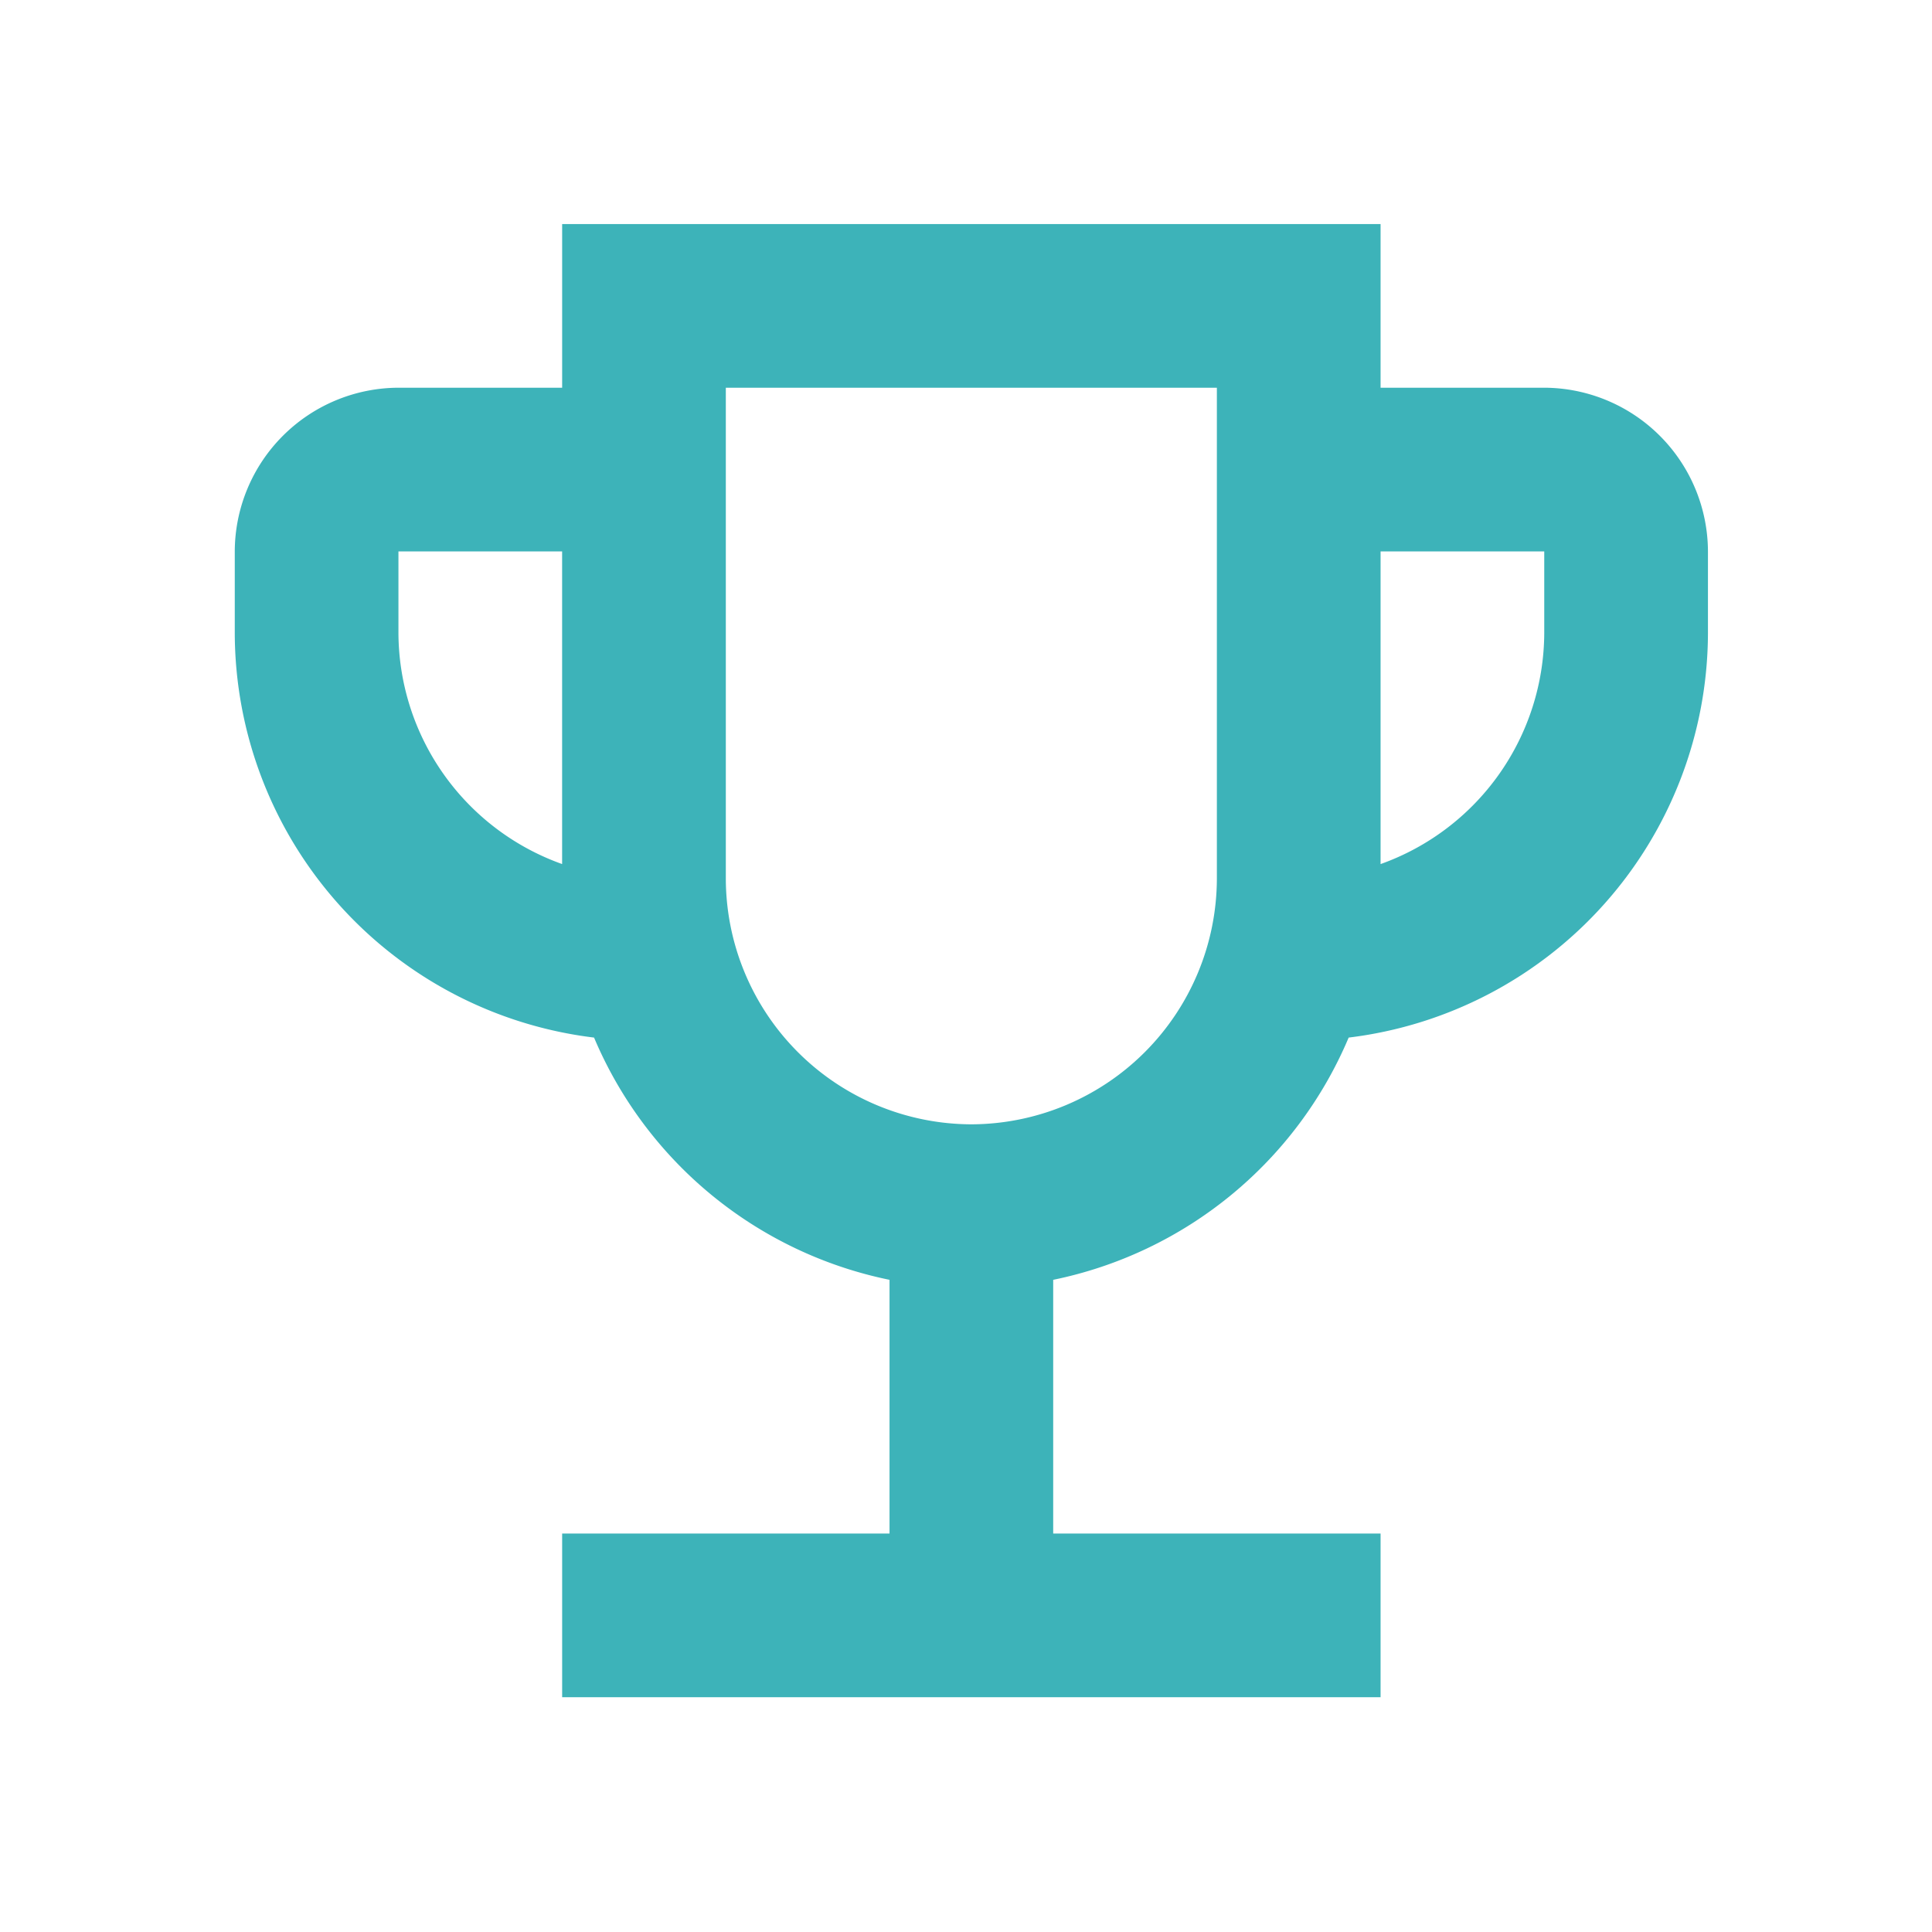 <svg xmlns="http://www.w3.org/2000/svg" width="60" height="60" viewBox="0 0 60 60">
  <g id="emoji_events_black_24dp" transform="translate(0.333)">
    <rect id="Rectangle_3126" data-name="Rectangle 3126" width="60" height="60" transform="translate(-0.333)" fill="none"/>
    <path id="Path_649" data-name="Path 649" d="M43.667,8.083H38.584V3H13.167V8.083H8.083A5.1,5.1,0,0,0,3,13.167v2.542A12.687,12.687,0,0,0,14.158,28.265a12.732,12.732,0,0,0,9.176,7.523v7.879H13.167v5.083H38.584V43.667H28.417V35.788a12.732,12.732,0,0,0,9.176-7.523A12.687,12.687,0,0,0,48.751,15.709V13.167A5.1,5.1,0,0,0,43.667,8.083ZM8.083,15.709V13.167h5.083v9.709A7.651,7.651,0,0,1,8.083,15.709Zm17.792,15.25a7.648,7.648,0,0,1-7.625-7.625V8.083H33.5v15.25A7.648,7.648,0,0,1,25.875,30.959Zm17.792-15.25a7.651,7.651,0,0,1-5.083,7.168V13.167h5.083Z" transform="translate(3.958 3.958)" fill="#3db3b9"/>
  </g>
</svg>
